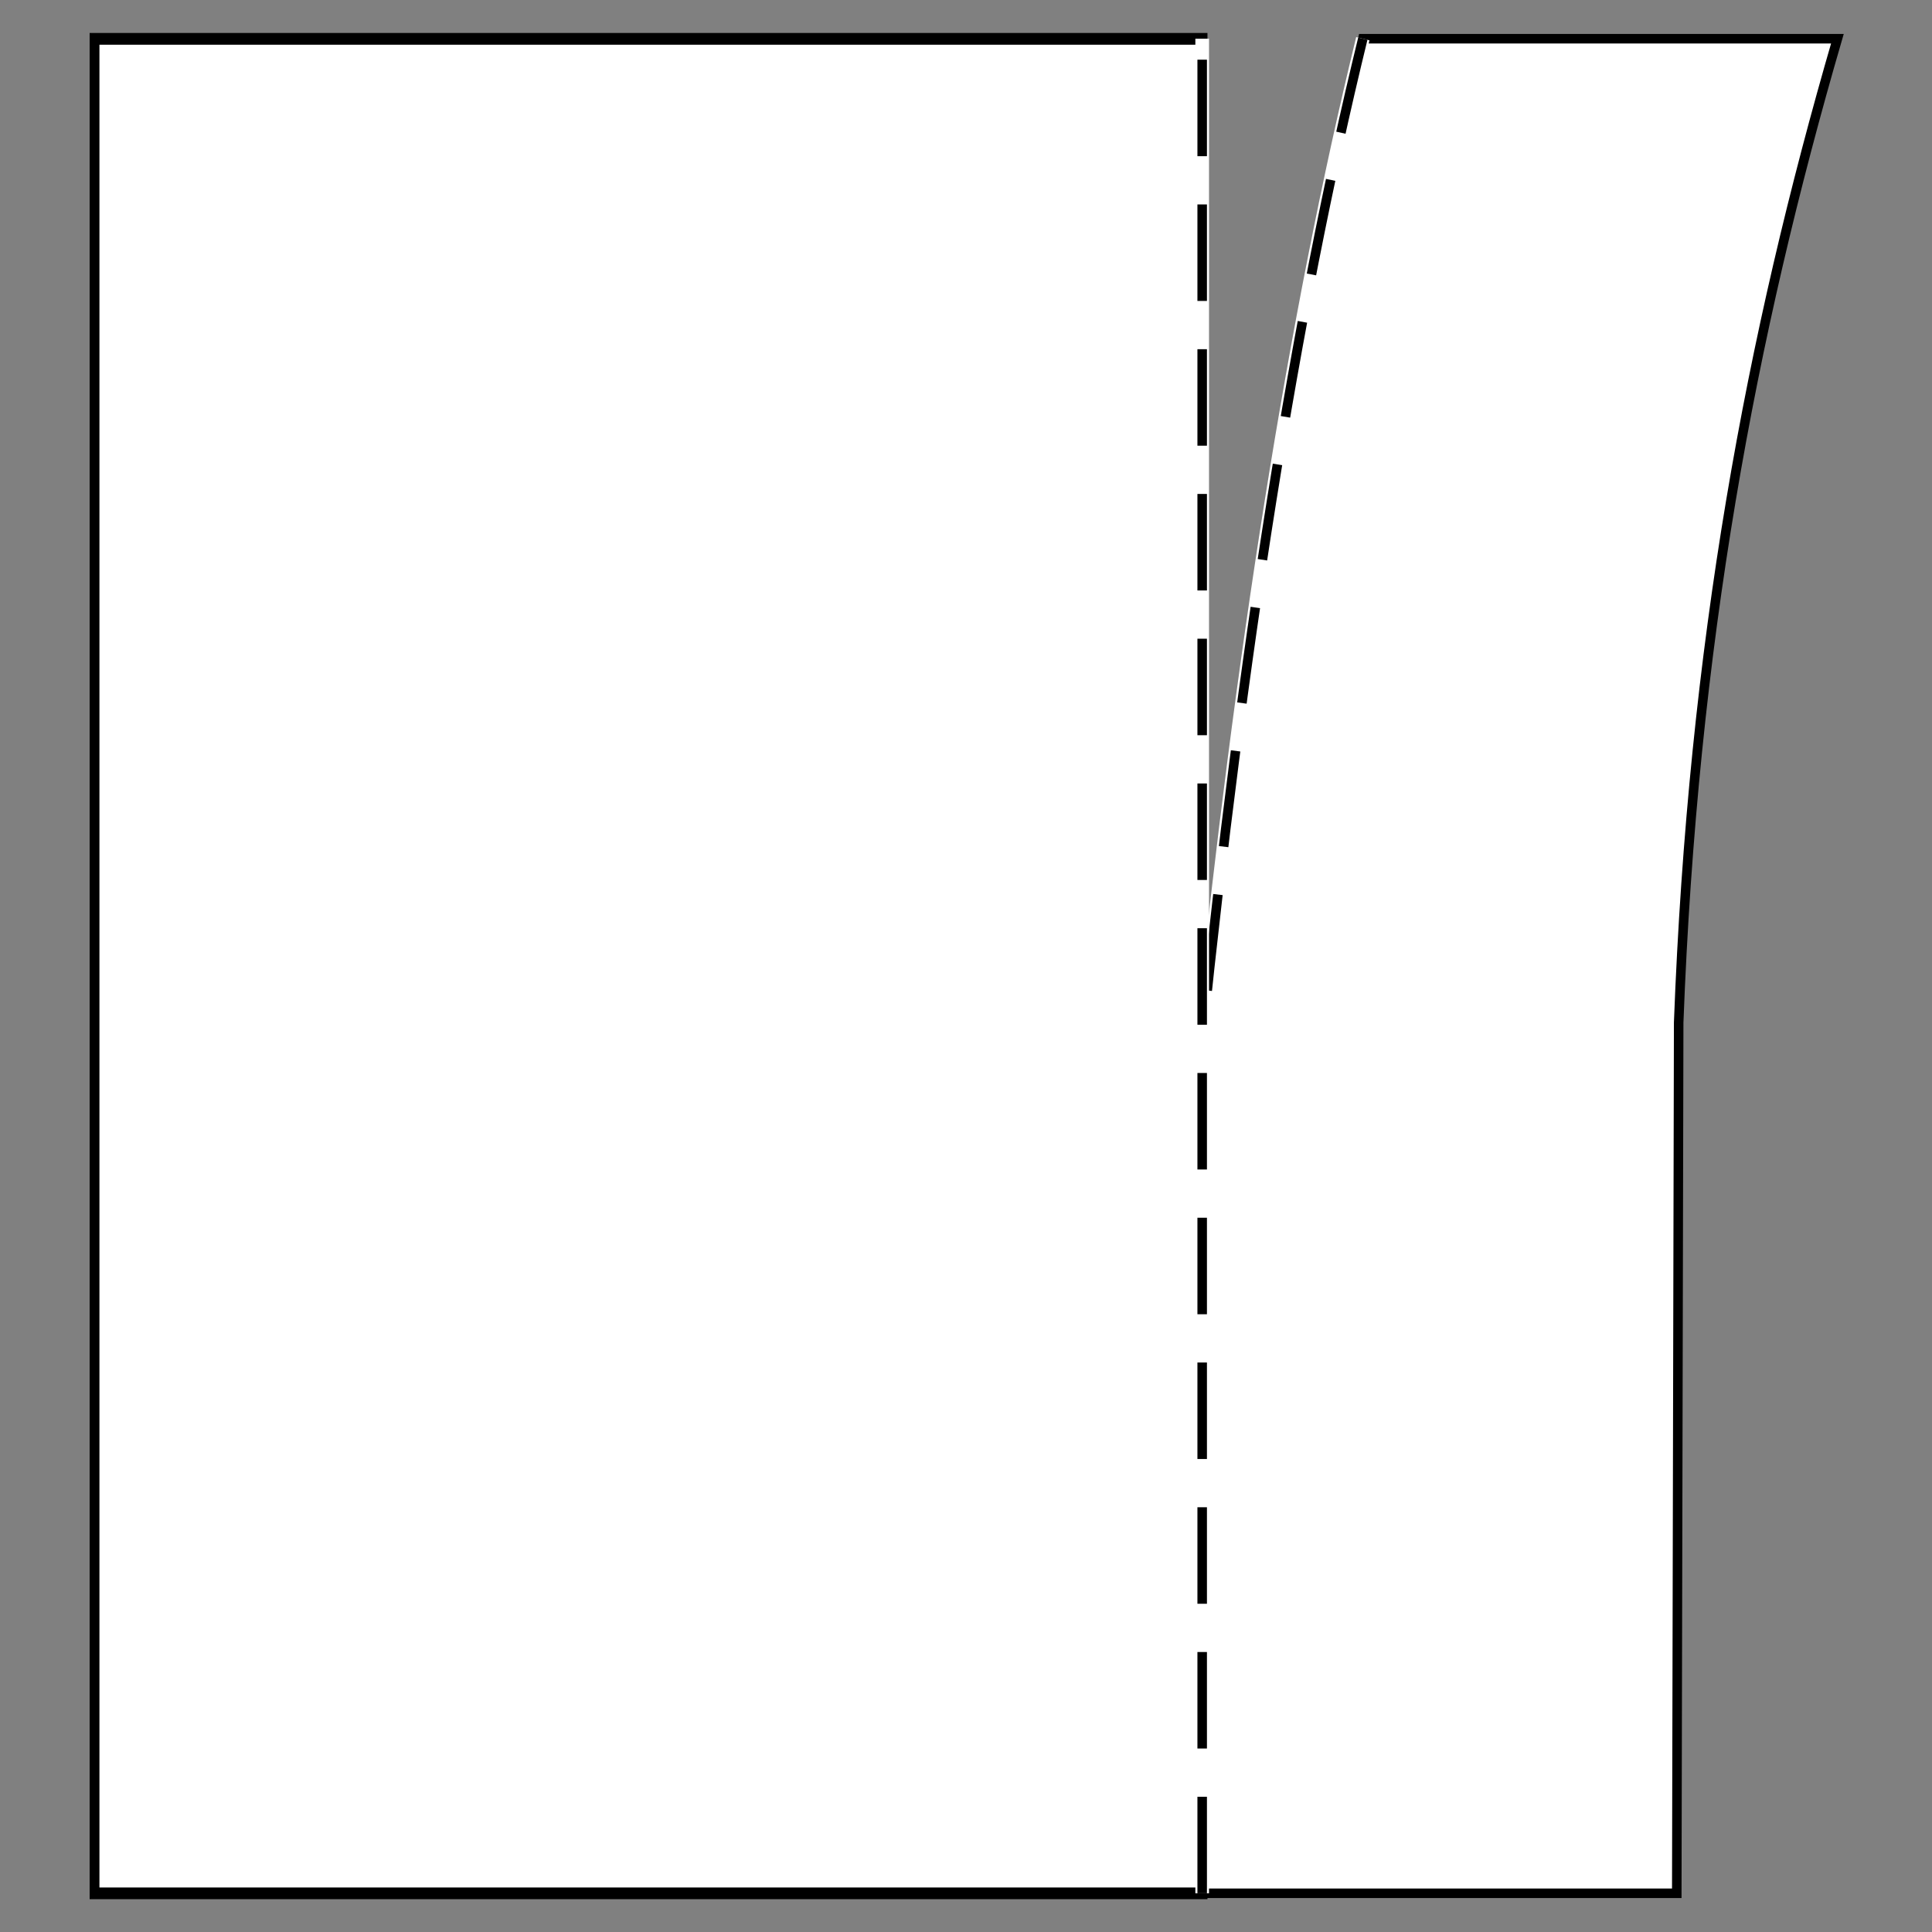 <?xml version="1.0" encoding="UTF-8"?> <svg xmlns="http://www.w3.org/2000/svg" xmlns:xlink="http://www.w3.org/1999/xlink" xmlns:xodm="http://www.corel.com/coreldraw/odm/2003" xml:space="preserve" width="61px" height="61px" version="1.1" style="shape-rendering:geometricPrecision; text-rendering:geometricPrecision; image-rendering:optimizeQuality; fill-rule:evenodd; clip-rule:evenodd" viewBox="0 0 60.86 60.86"><rect x="0" y="0" width="60.86" height="60.86" fill="#808080" stroke="none"/> <defs> <style type="text/css"> .str1 {stroke:white;stroke-width:0.43;stroke-miterlimit:2.613} .str0 {stroke:black;stroke-width:0.3;stroke-miterlimit:2.613} .str2 {stroke:black;stroke-width:0.3;stroke-miterlimit:2.613;stroke-dasharray:3.04 1.52} .fil0 {fill:none} .fil1 {fill:white} </style> </defs> <g id="Layer_x0020_1">  <rect class="fil0" width="60.86" height="60.86"></rect> <rect class="fil1 str0" transform="matrix(4.91752E-014 -1.23299E+000 1.029 1.80905E-014 2.978 59.642)" width="47.38" height="33.92"></rect> <path class="fil1 str0" d="M52.88 32.21c0.45,-11.89 2.27,-21.61 5,-30.99l-14.95 0c-2.51,10.34 -3.96,20.88 -5.06,31.48l0 26.94 14.95 0 0.06 -27.43z"></path> <path class="fil0 str1" d="M42.93 1.22c-2.16,8.83 -3.82,19.52 -5.06,31.48"></path> <path class="fil0 str2" d="M42.93 1.22c-2.16,8.83 -3.82,19.52 -5.06,31.48"></path> <line class="fil0 str1" x1="37.87" y1="59.64" x2="37.87" y2="1.22"></line> <line class="fil0 str2" x1="37.87" y1="59.64" x2="37.87" y2="1.22"></line> </g> </svg> 